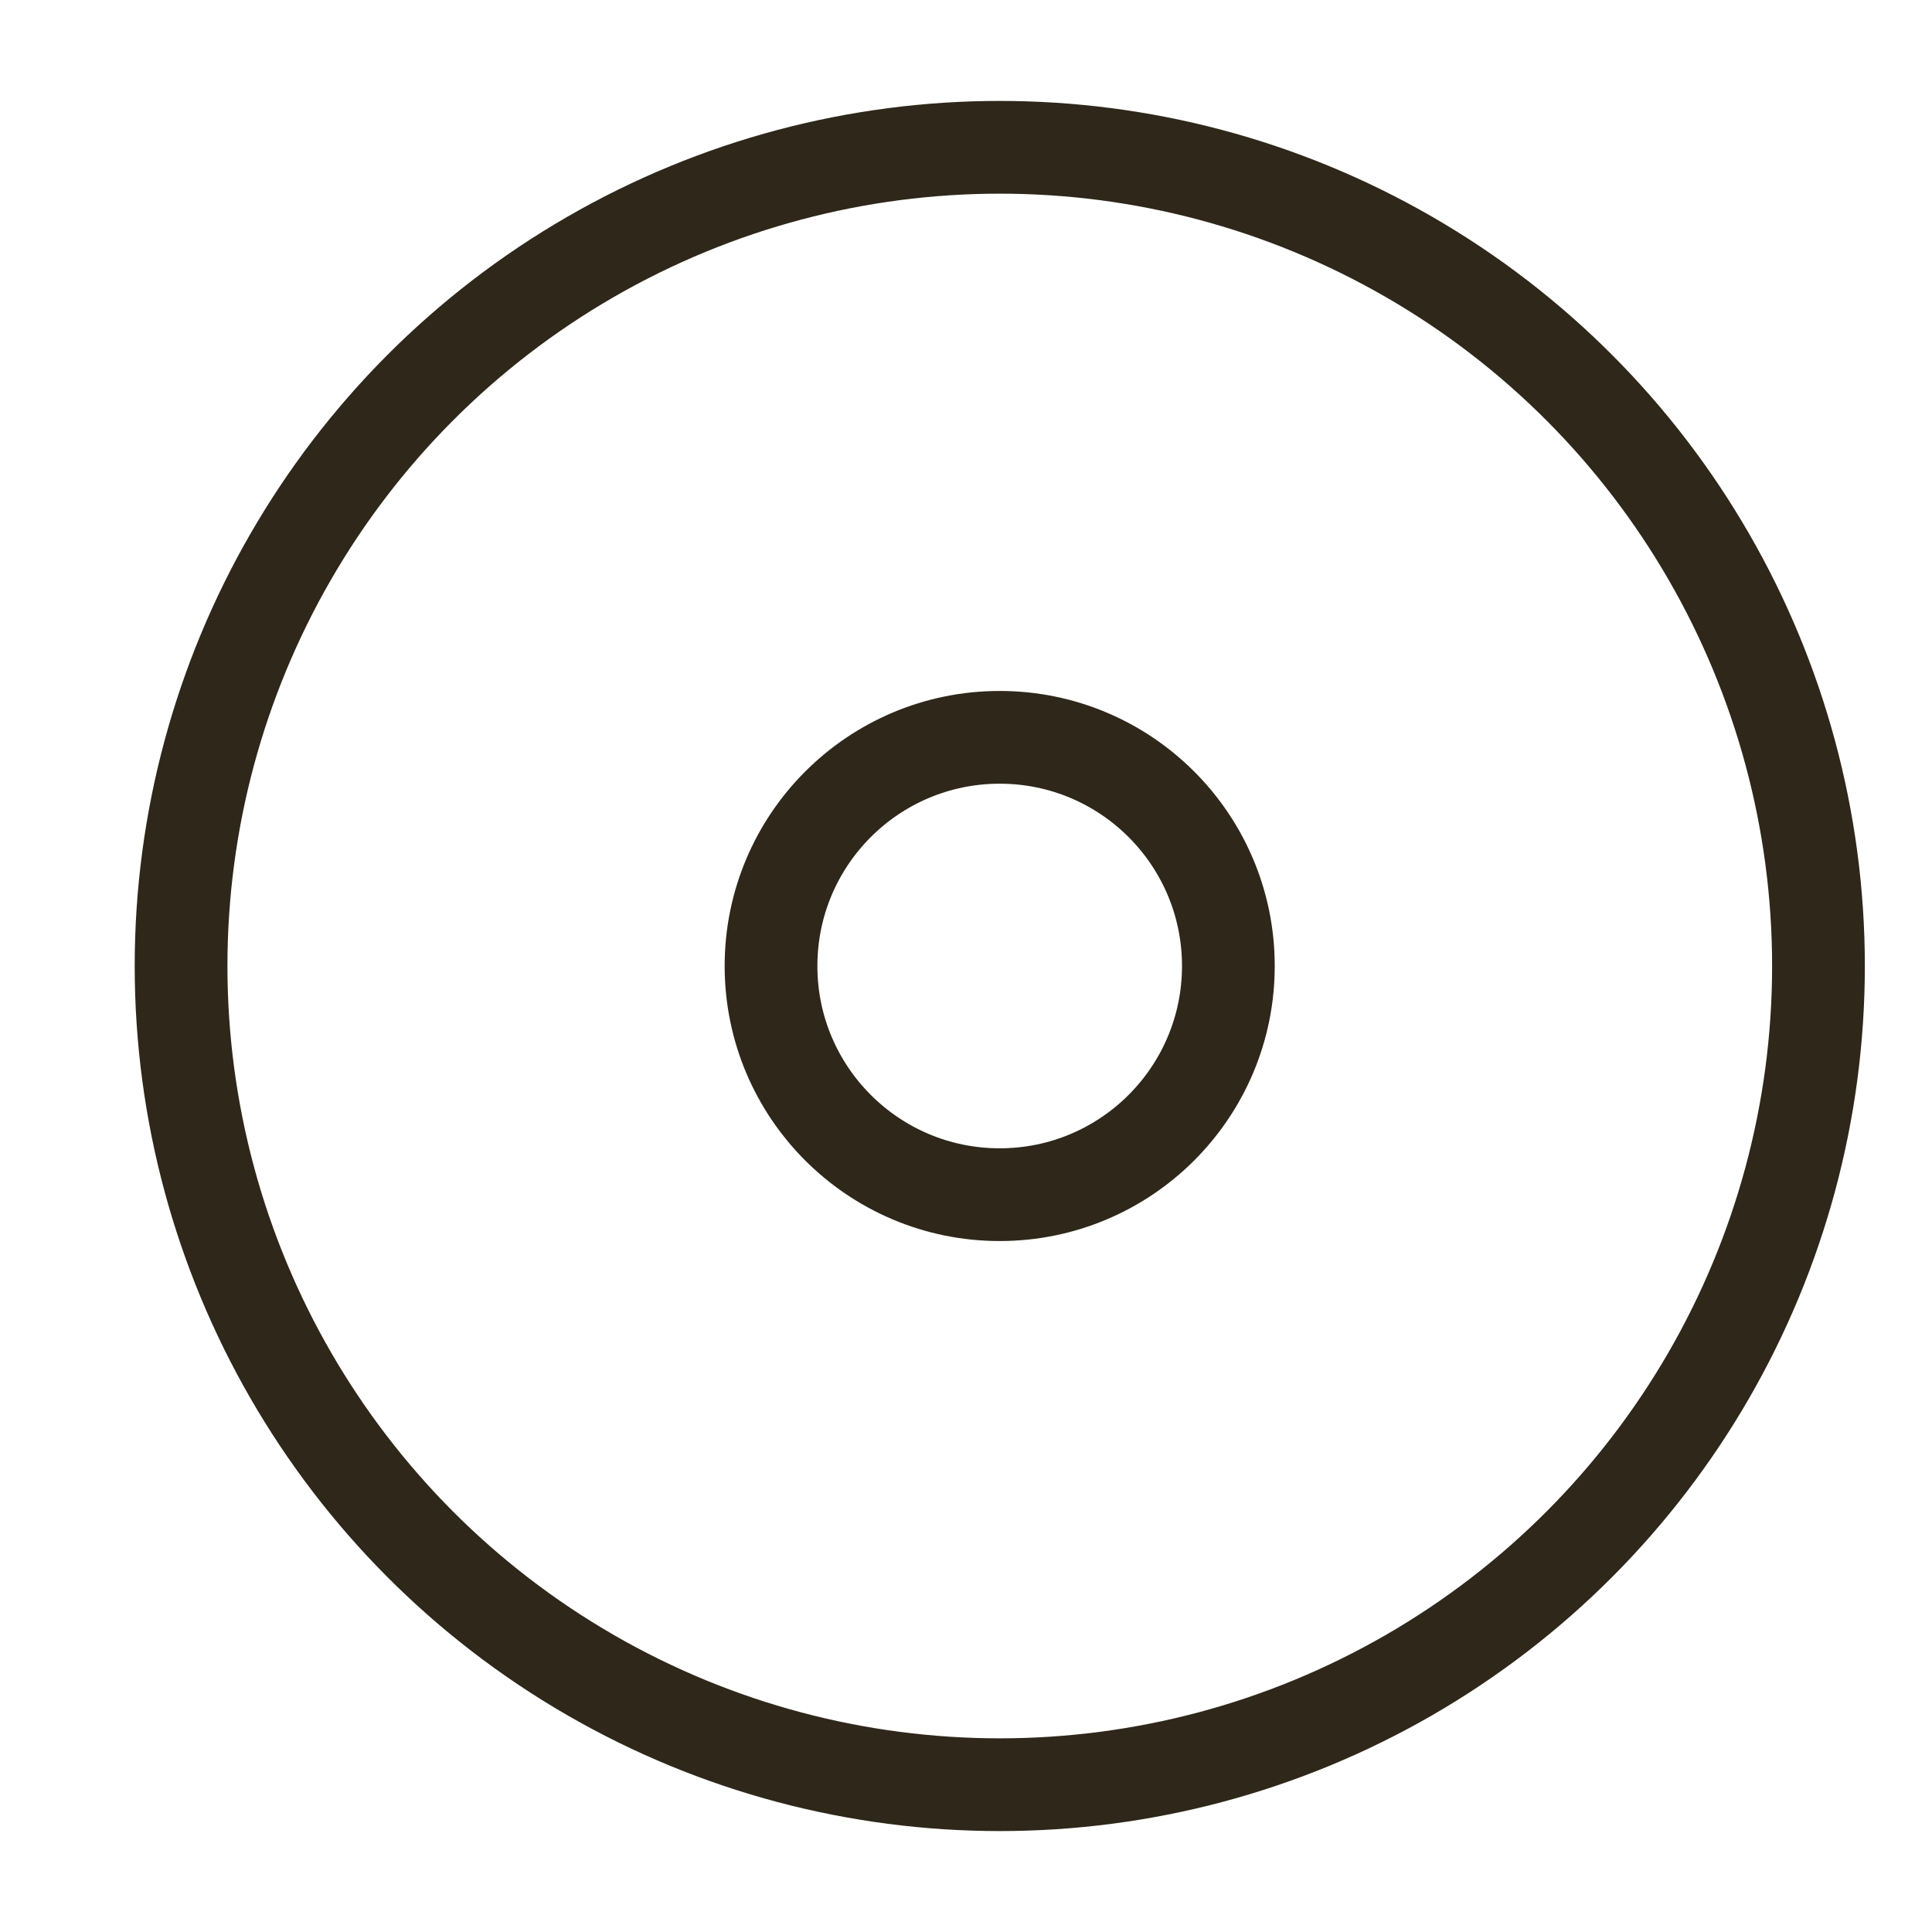 <?xml version="1.0" encoding="utf-8"?>
<!-- Generator: Adobe Illustrator 16.0.3, SVG Export Plug-In . SVG Version: 6.00 Build 0)  -->
<!DOCTYPE svg PUBLIC "-//W3C//DTD SVG 1.1//EN" "http://www.w3.org/Graphics/SVG/1.1/DTD/svg11.dtd">
<svg version="1.1" id="Vrstva_1" xmlns="http://www.w3.org/2000/svg" xmlns:xlink="http://www.w3.org/1999/xlink" x="0px" y="0px"
	 width="25px" height="25px" viewBox="0 0 25 25" enable-background="new 0 0 25 25" xml:space="preserve">
<circle fill="none" stroke="#2E271A" stroke-width="1.2" stroke-linecap="round" stroke-linejoin="round" stroke-miterlimit="10" cx="12.937" cy="12.5" r="10.594"/>
<circle fill="none" stroke="#2E271A" stroke-width="1.2" stroke-linecap="round" stroke-linejoin="round" stroke-miterlimit="10" cx="12.936" cy="12.5" r="2.959"/>
</svg>
